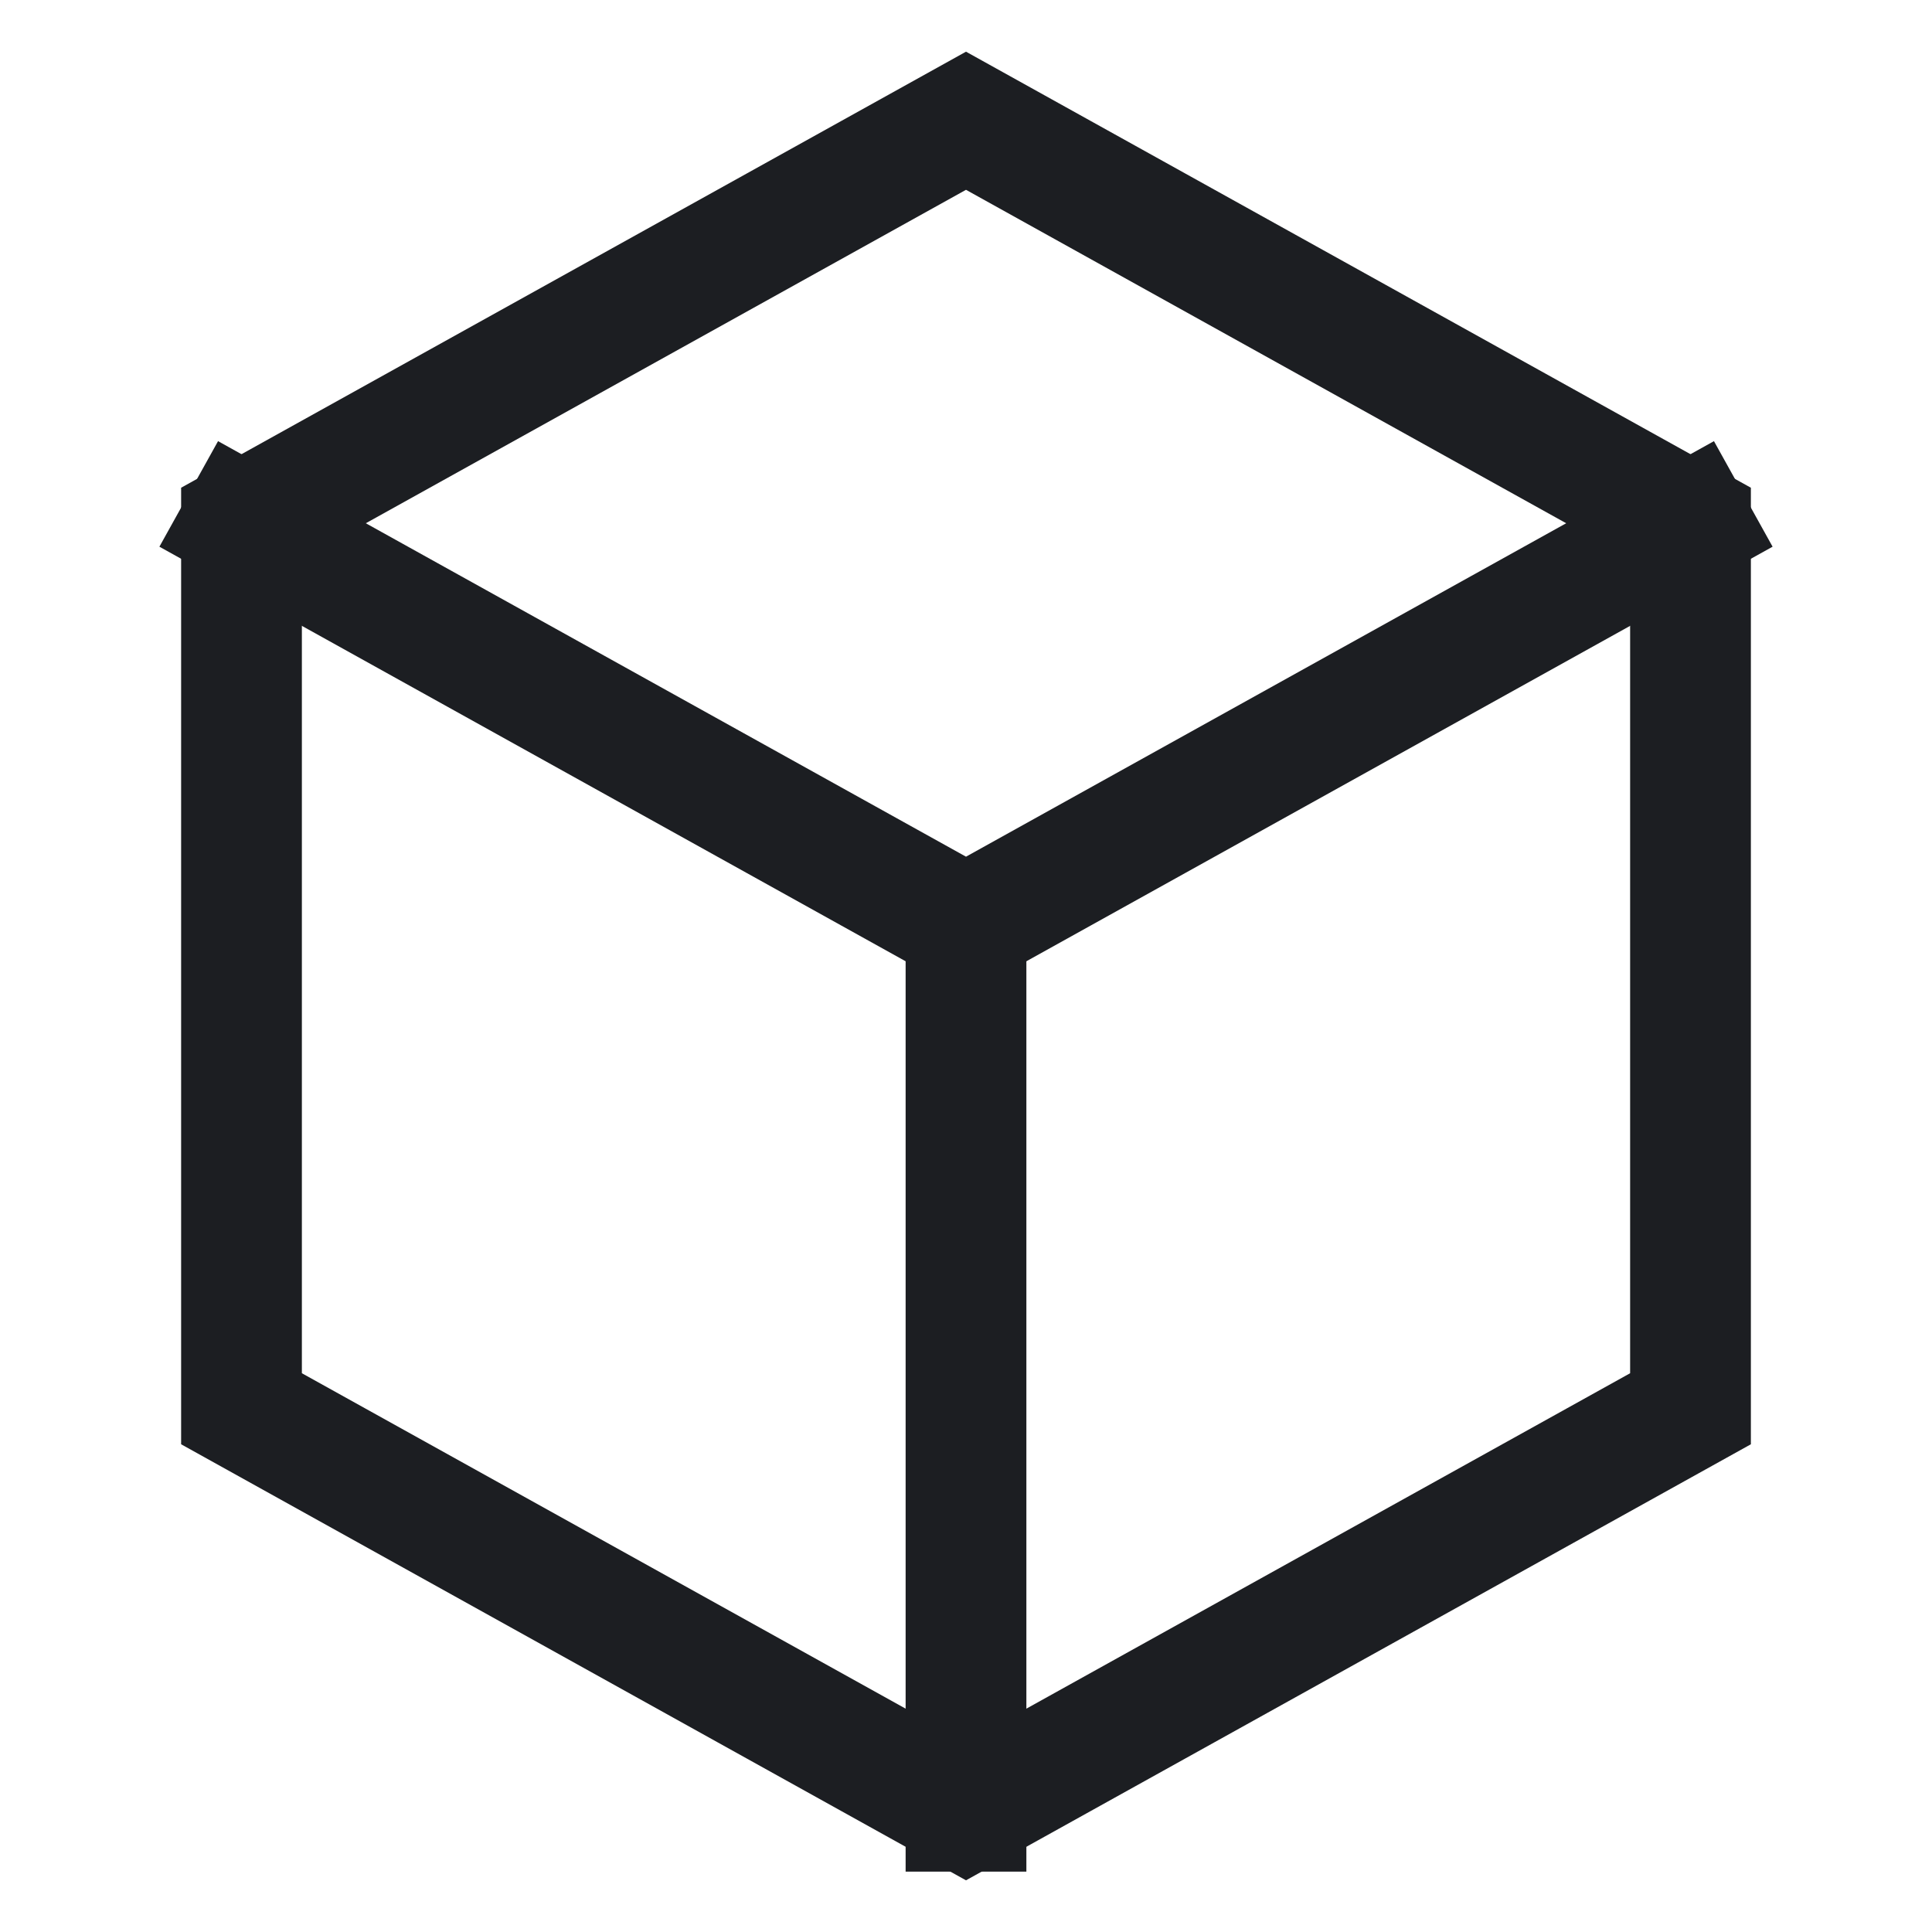 <svg xmlns="http://www.w3.org/2000/svg" height="64" width="64" viewBox="0 0 24 24"><title>block 1</title><g stroke-linecap="square" stroke-width="1.5" fill="none" stroke="#1c1e22" stroke-linejoin="miter" class="nc-icon-wrapper" stroke-miterlimit="10"><line x1="12" y1="11.5" x2="12" y2="22.5" data-cap="butt" stroke-linecap="butt" stroke="#1c1e22"></line><polyline points="3 6.5 12 11.5 21 6.5" data-cap="butt" stroke-linecap="butt" stroke="#1c1e22"></polyline><polygon points="21 17.5 21 6.5 12 1.5 3 6.5 3 17.5 12 22.5 21 17.5" data-cap="butt" stroke-linecap="butt"></polygon></g></svg>